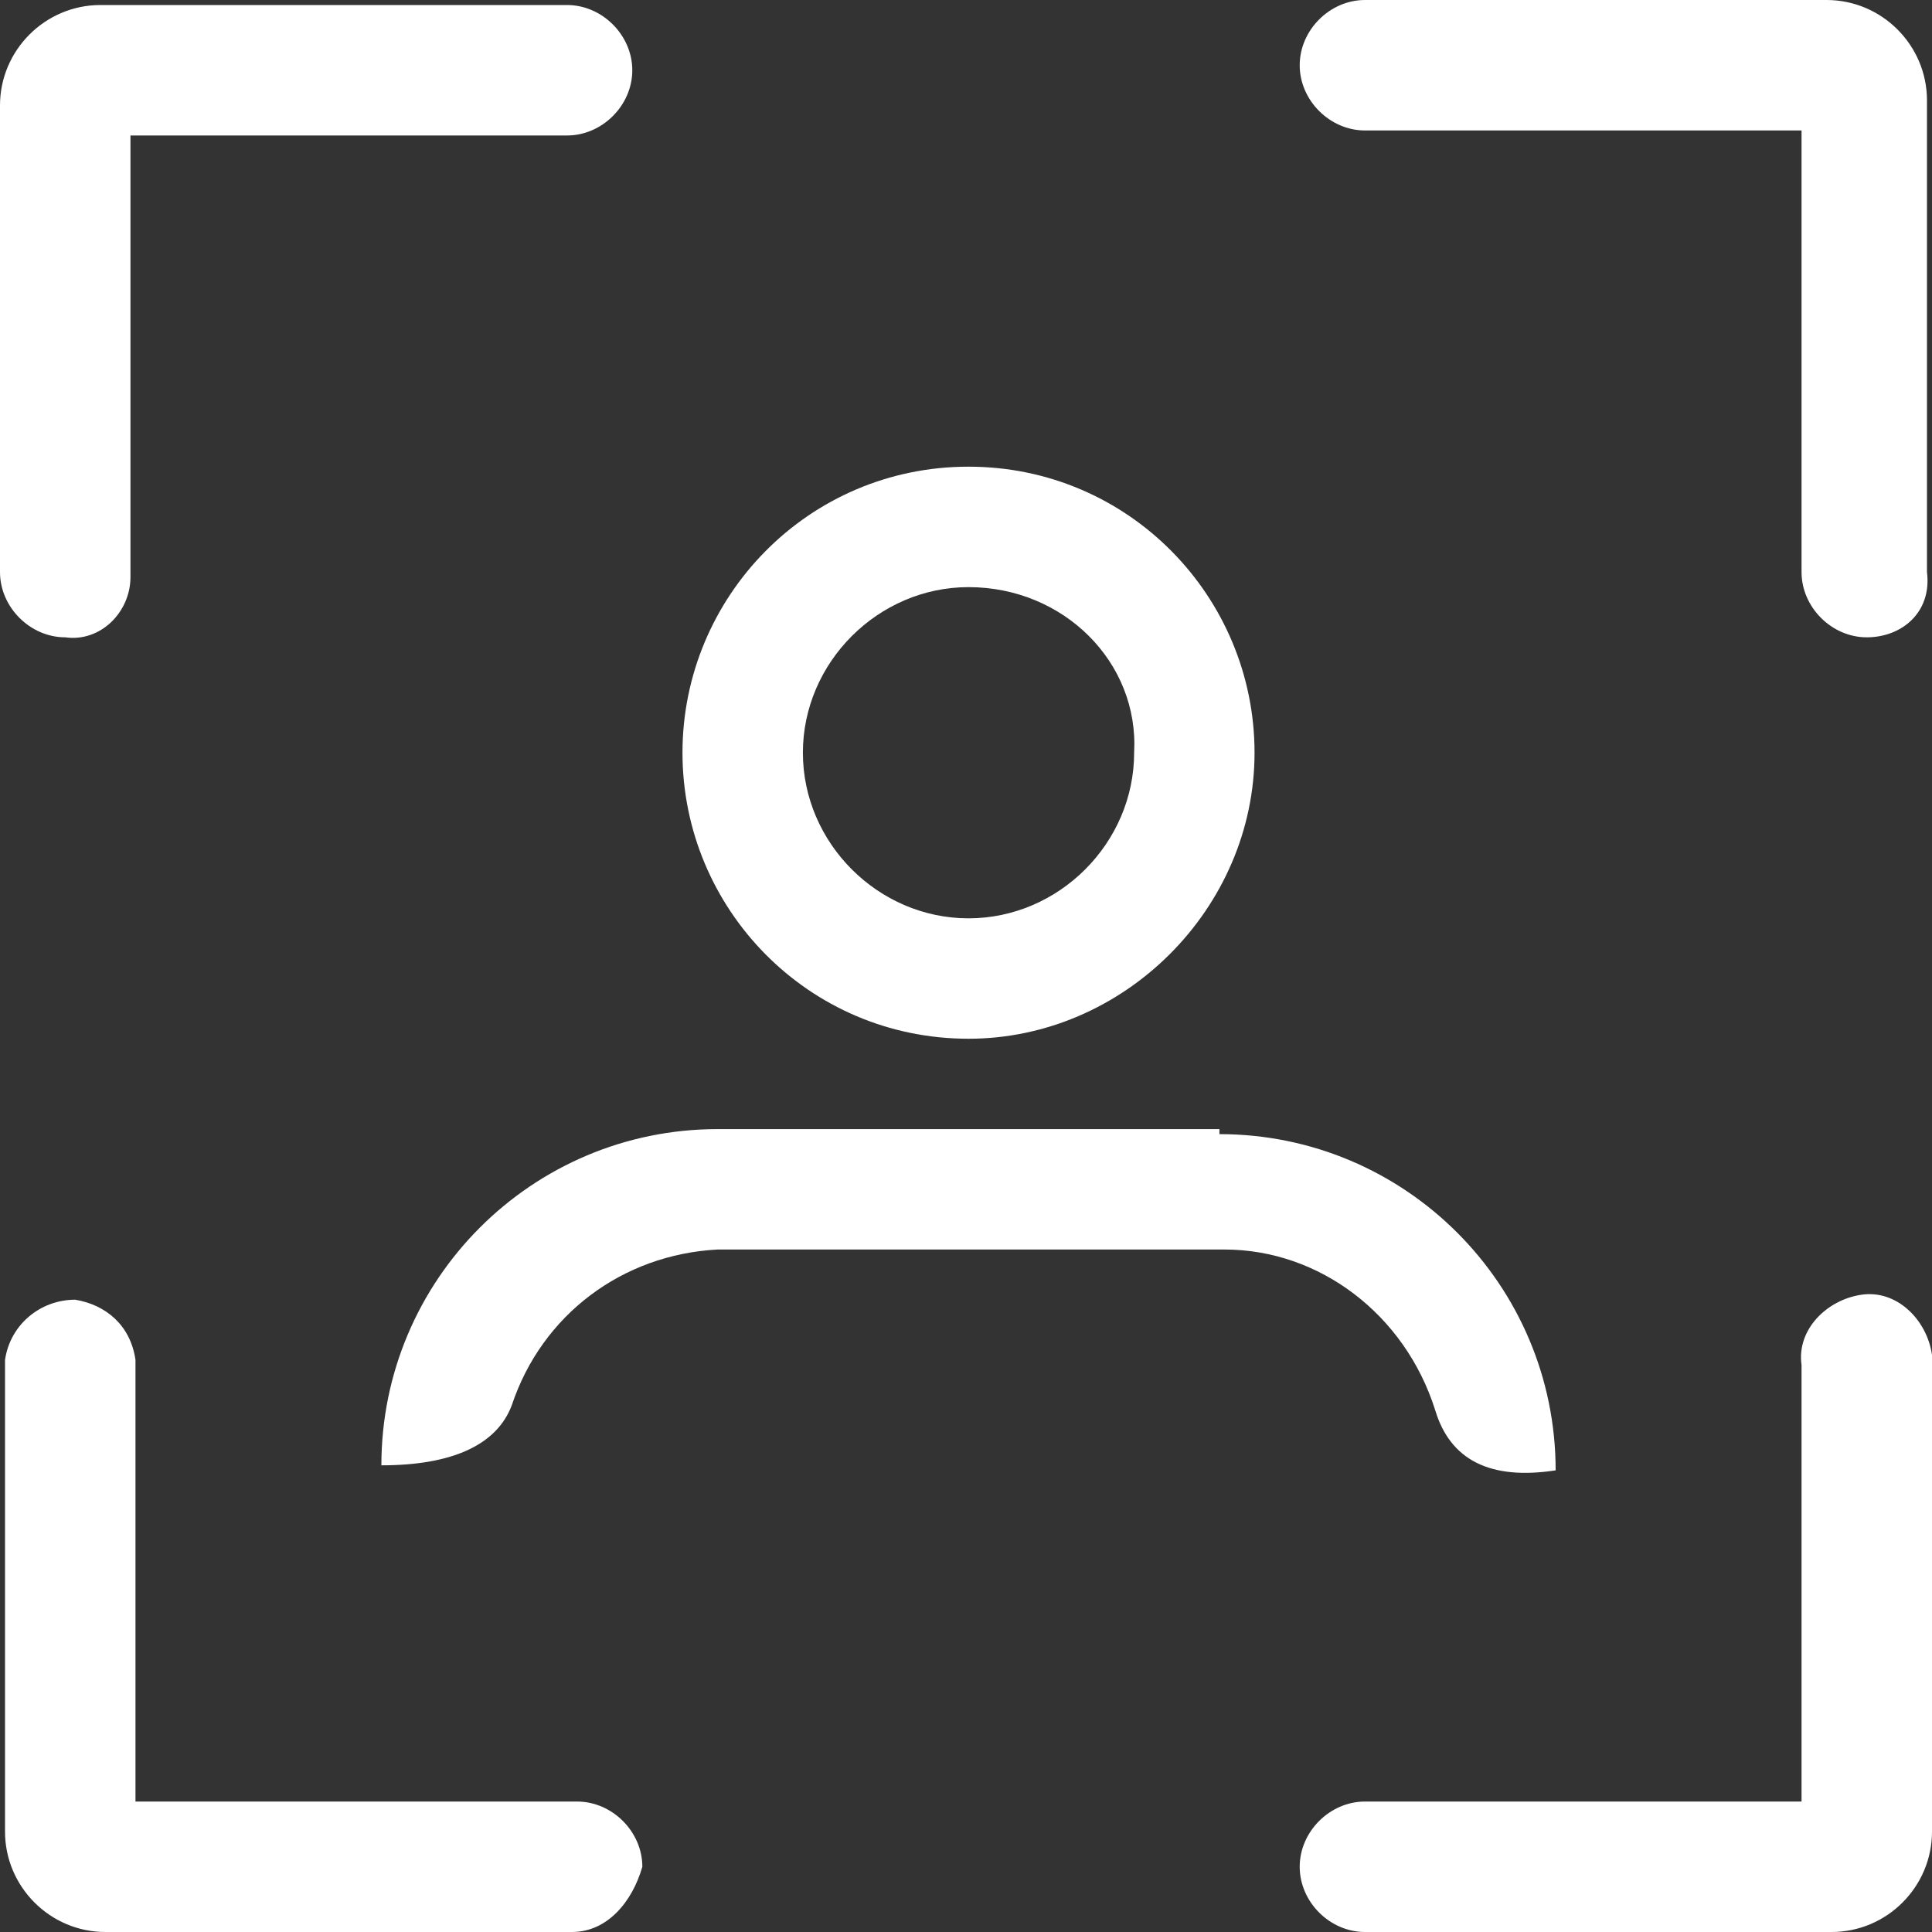 <?xml version="1.0" encoding="UTF-8"?>
<svg height="40px" version="1.1" viewBox="0 0 40 40" width="40px" xmlns="http://www.w3.org/2000/svg" xmlns:xlink="http://www.w3.org/1999/xlink">
    <rect x="0" y="0" width="40" height="40" fill="#333333" stroke="none"/>
    <title>figure</title>
    <g fill="none" fill-rule="evenodd" id="sc" stroke="none" stroke-width="1">
        <g id="EC2107-webpage_sc_pc" transform="translate(-1715, -1276)">
            <g id="Section-1---首屏" transform="translate(0, 128)">
                <g id="ul" transform="translate(680, 682)">
                    <g transform="translate(0, 466)">
                        <g id="li" transform="translate(912, 0)">
                            <g id="figure" transform="translate(123, 0)">
                                <rect height="40" id="div" width="40" x="0" y="0"/>
                                <g fill="#FFFFFF" fill-rule="nonzero" id="人脸检测_white">
                                    <path d="M20.052,12.156 C18.182,12.156 16.623,13.714 16.623,15.584 C16.623,17.455 18.182,19.013 20.052,19.013 C21.922,19.013 23.481,17.455 23.481,15.584 C23.584,13.714 22.026,12.156 20.052,12.156 C20.052,12.156 20.052,12.156 20.052,12.156 Z M20.052,9.662 C23.377,9.662 25.974,12.364 25.974,15.584 C25.974,18.805 23.273,21.506 20.052,21.506 C16.727,21.506 14.13,18.805 14.13,15.584 C14.13,12.364 16.727,9.662 20.052,9.662 Z" id="形状"/>
                                    <path d="M25.247,23.481 C29.091,23.481 32.208,26.597 32.208,30.442 C32.208,30.442 32.208,30.442 32.208,30.442 C30.857,30.649 30.026,30.234 29.714,29.195 C29.091,27.221 27.325,25.87 25.351,25.87 L14.857,25.87 C12.883,25.974 11.221,27.221 10.597,29.091 C10.286,29.922 9.351,30.338 7.896,30.338 C7.896,26.494 11.013,23.377 14.857,23.377 L14.857,23.377 L25.247,23.377 L25.247,23.481 Z" id="路径"/>
                                    <path d="M1.351,13.195 C0.623,13.195 0,12.571 0,11.844 C0,11.844 0,11.844 0,11.844 L0,2.182 C0,1.039 0.935,0.104 2.078,0.104 L11.74,0.104 C12.468,0.104 13.091,0.727 13.091,1.455 C13.091,2.182 12.468,2.805 11.74,2.805 L2.701,2.805 L2.701,11.948 C2.701,12.675 2.078,13.299 1.351,13.195 C1.351,13.299 1.351,13.299 1.351,13.195 Z" id="路径"/>
                                    <path d="M11.844,40 L2.182,40 C1.039,40 0.104,39.065 0.104,37.922 L0.104,28.156 C0.208,27.429 0.831,26.909 1.558,26.909 C2.182,27.013 2.701,27.429 2.805,28.156 L2.805,37.299 L11.948,37.299 C12.675,37.299 13.299,37.922 13.299,38.649 C13.091,39.377 12.571,40 11.844,40 Z" id="路径"/>
                                    <path d="M40,37.922 C40,39.065 39.065,40 37.922,40 L28.26,40 C27.532,40 26.909,39.377 26.909,38.649 C26.909,37.922 27.532,37.299 28.26,37.299 L37.299,37.299 L37.299,28.26 C37.195,27.532 37.818,26.909 38.545,26.805 C39.273,26.701 39.896,27.325 40,28.052 C40,28.156 40,28.26 40,28.26 L40,37.922 Z" id="路径"/>
                                    <path d="M38.649,13.195 C37.922,13.195 37.299,12.571 37.299,11.844 C37.299,11.844 37.299,11.844 37.299,11.844 L37.299,2.701 L28.26,2.701 C27.532,2.701 26.909,2.078 26.909,1.351 C26.909,0.623 27.532,0 28.26,0 L37.818,0 C38.961,0 39.896,0.935 39.896,2.078 L39.896,11.844 C40,12.675 39.377,13.195 38.649,13.195 Z" id="路径"/>
                                </g>
                            </g>
                        </g>
                    </g>
                </g>
            </g>
        </g>
    </g>
</svg>